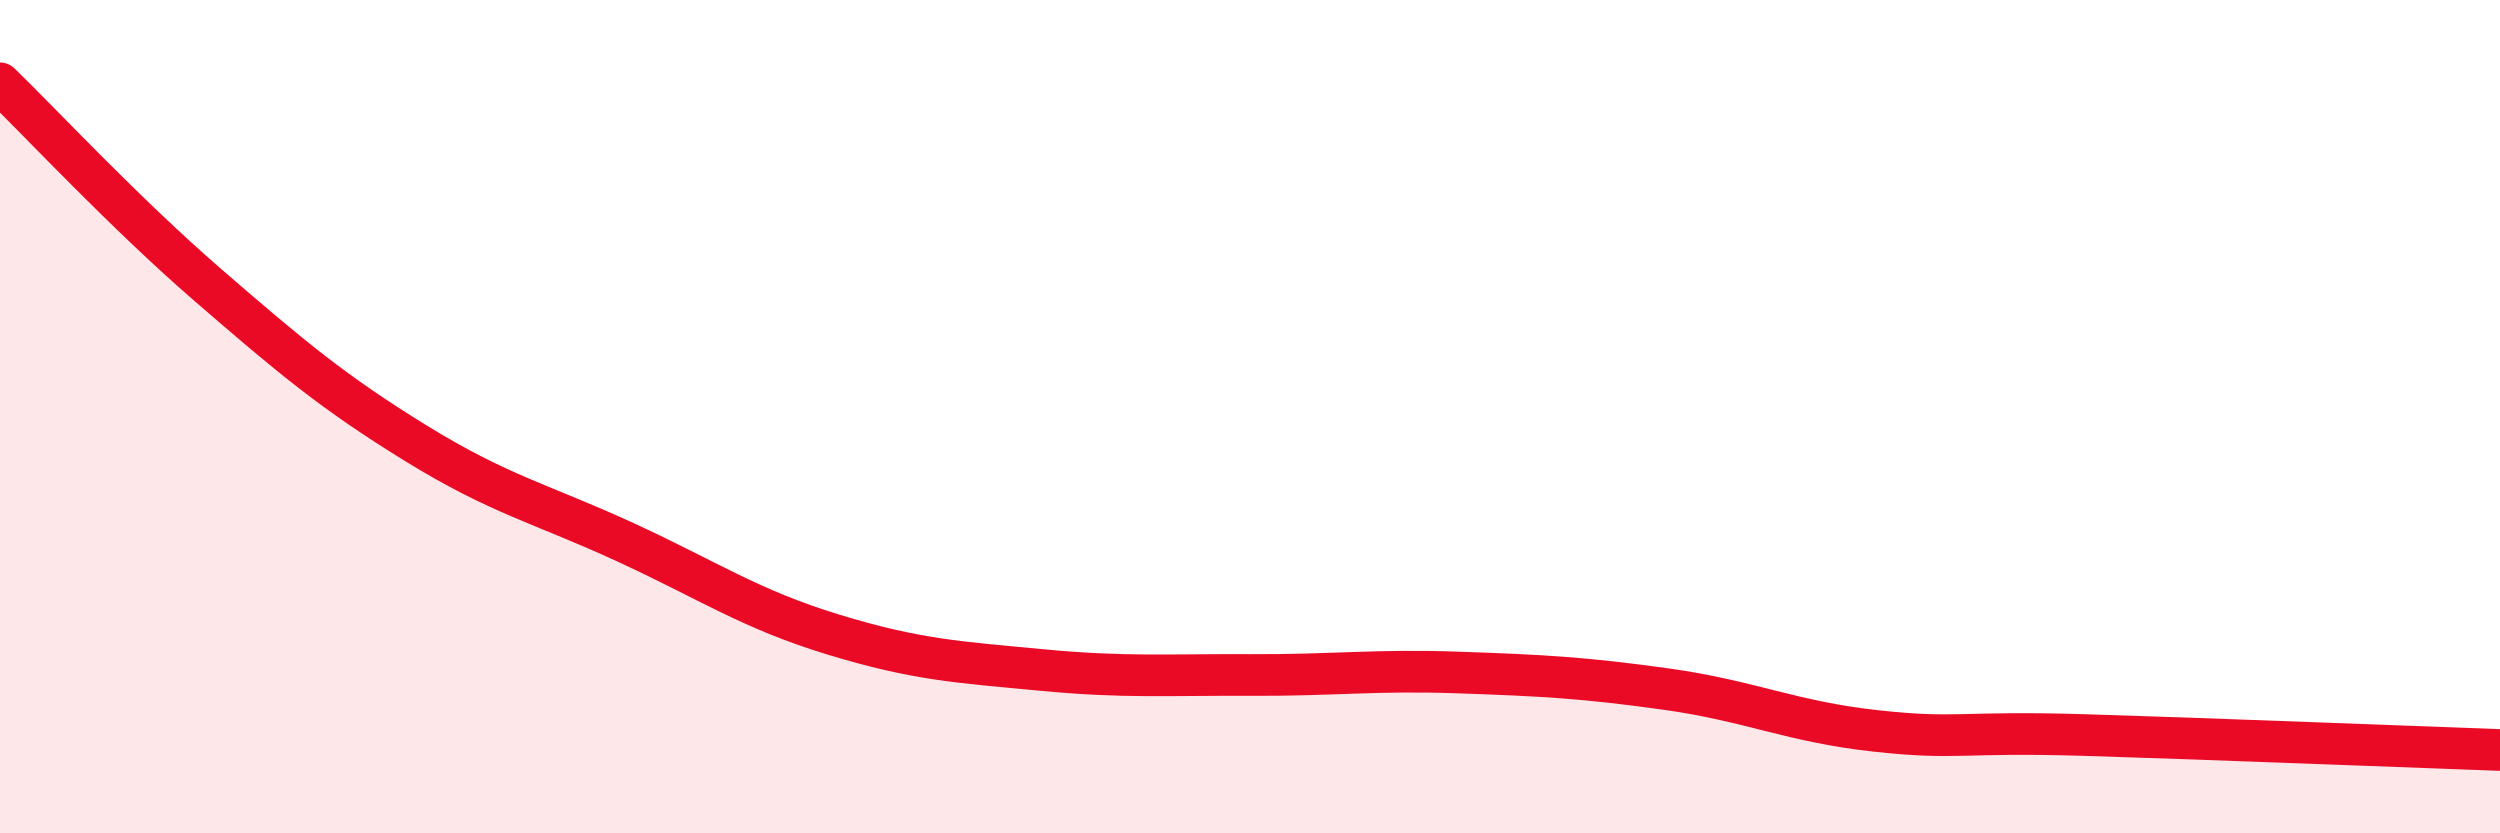 
    <svg width="60" height="20" viewBox="0 0 60 20" xmlns="http://www.w3.org/2000/svg">
      <path
        d="M 0,2 C 1,2.97 3,5.12 5,6.85 C 7,8.58 8,9.42 10,10.65 C 12,11.88 13,12.09 15,13.01 C 17,13.93 18,14.62 20,15.23 C 22,15.84 23,15.89 25,16.08 C 27,16.27 28,16.19 30,16.2 C 32,16.21 33,16.07 35,16.14 C 37,16.21 38,16.26 40,16.54 C 42,16.82 43,17.32 45,17.54 C 47,17.76 47,17.55 50,17.64 C 53,17.73 58,17.93 60,18L60 20L0 20Z"
        fill="#EB0A25"
        opacity="0.1"
        stroke-linecap="round"
        stroke-linejoin="round"
      />
      <path
        d="M 0,2 C 1,2.97 3,5.12 5,6.85 C 7,8.58 8,9.42 10,10.65 C 12,11.88 13,12.09 15,13.01 C 17,13.93 18,14.62 20,15.23 C 22,15.84 23,15.89 25,16.08 C 27,16.27 28,16.19 30,16.2 C 32,16.21 33,16.07 35,16.14 C 37,16.21 38,16.26 40,16.54 C 42,16.82 43,17.32 45,17.54 C 47,17.76 47,17.55 50,17.64 C 53,17.73 58,17.93 60,18"
        stroke="#EB0A25"
        stroke-width="1"
        fill="none"
        stroke-linecap="round"
        stroke-linejoin="round"
      />
    </svg>
  
